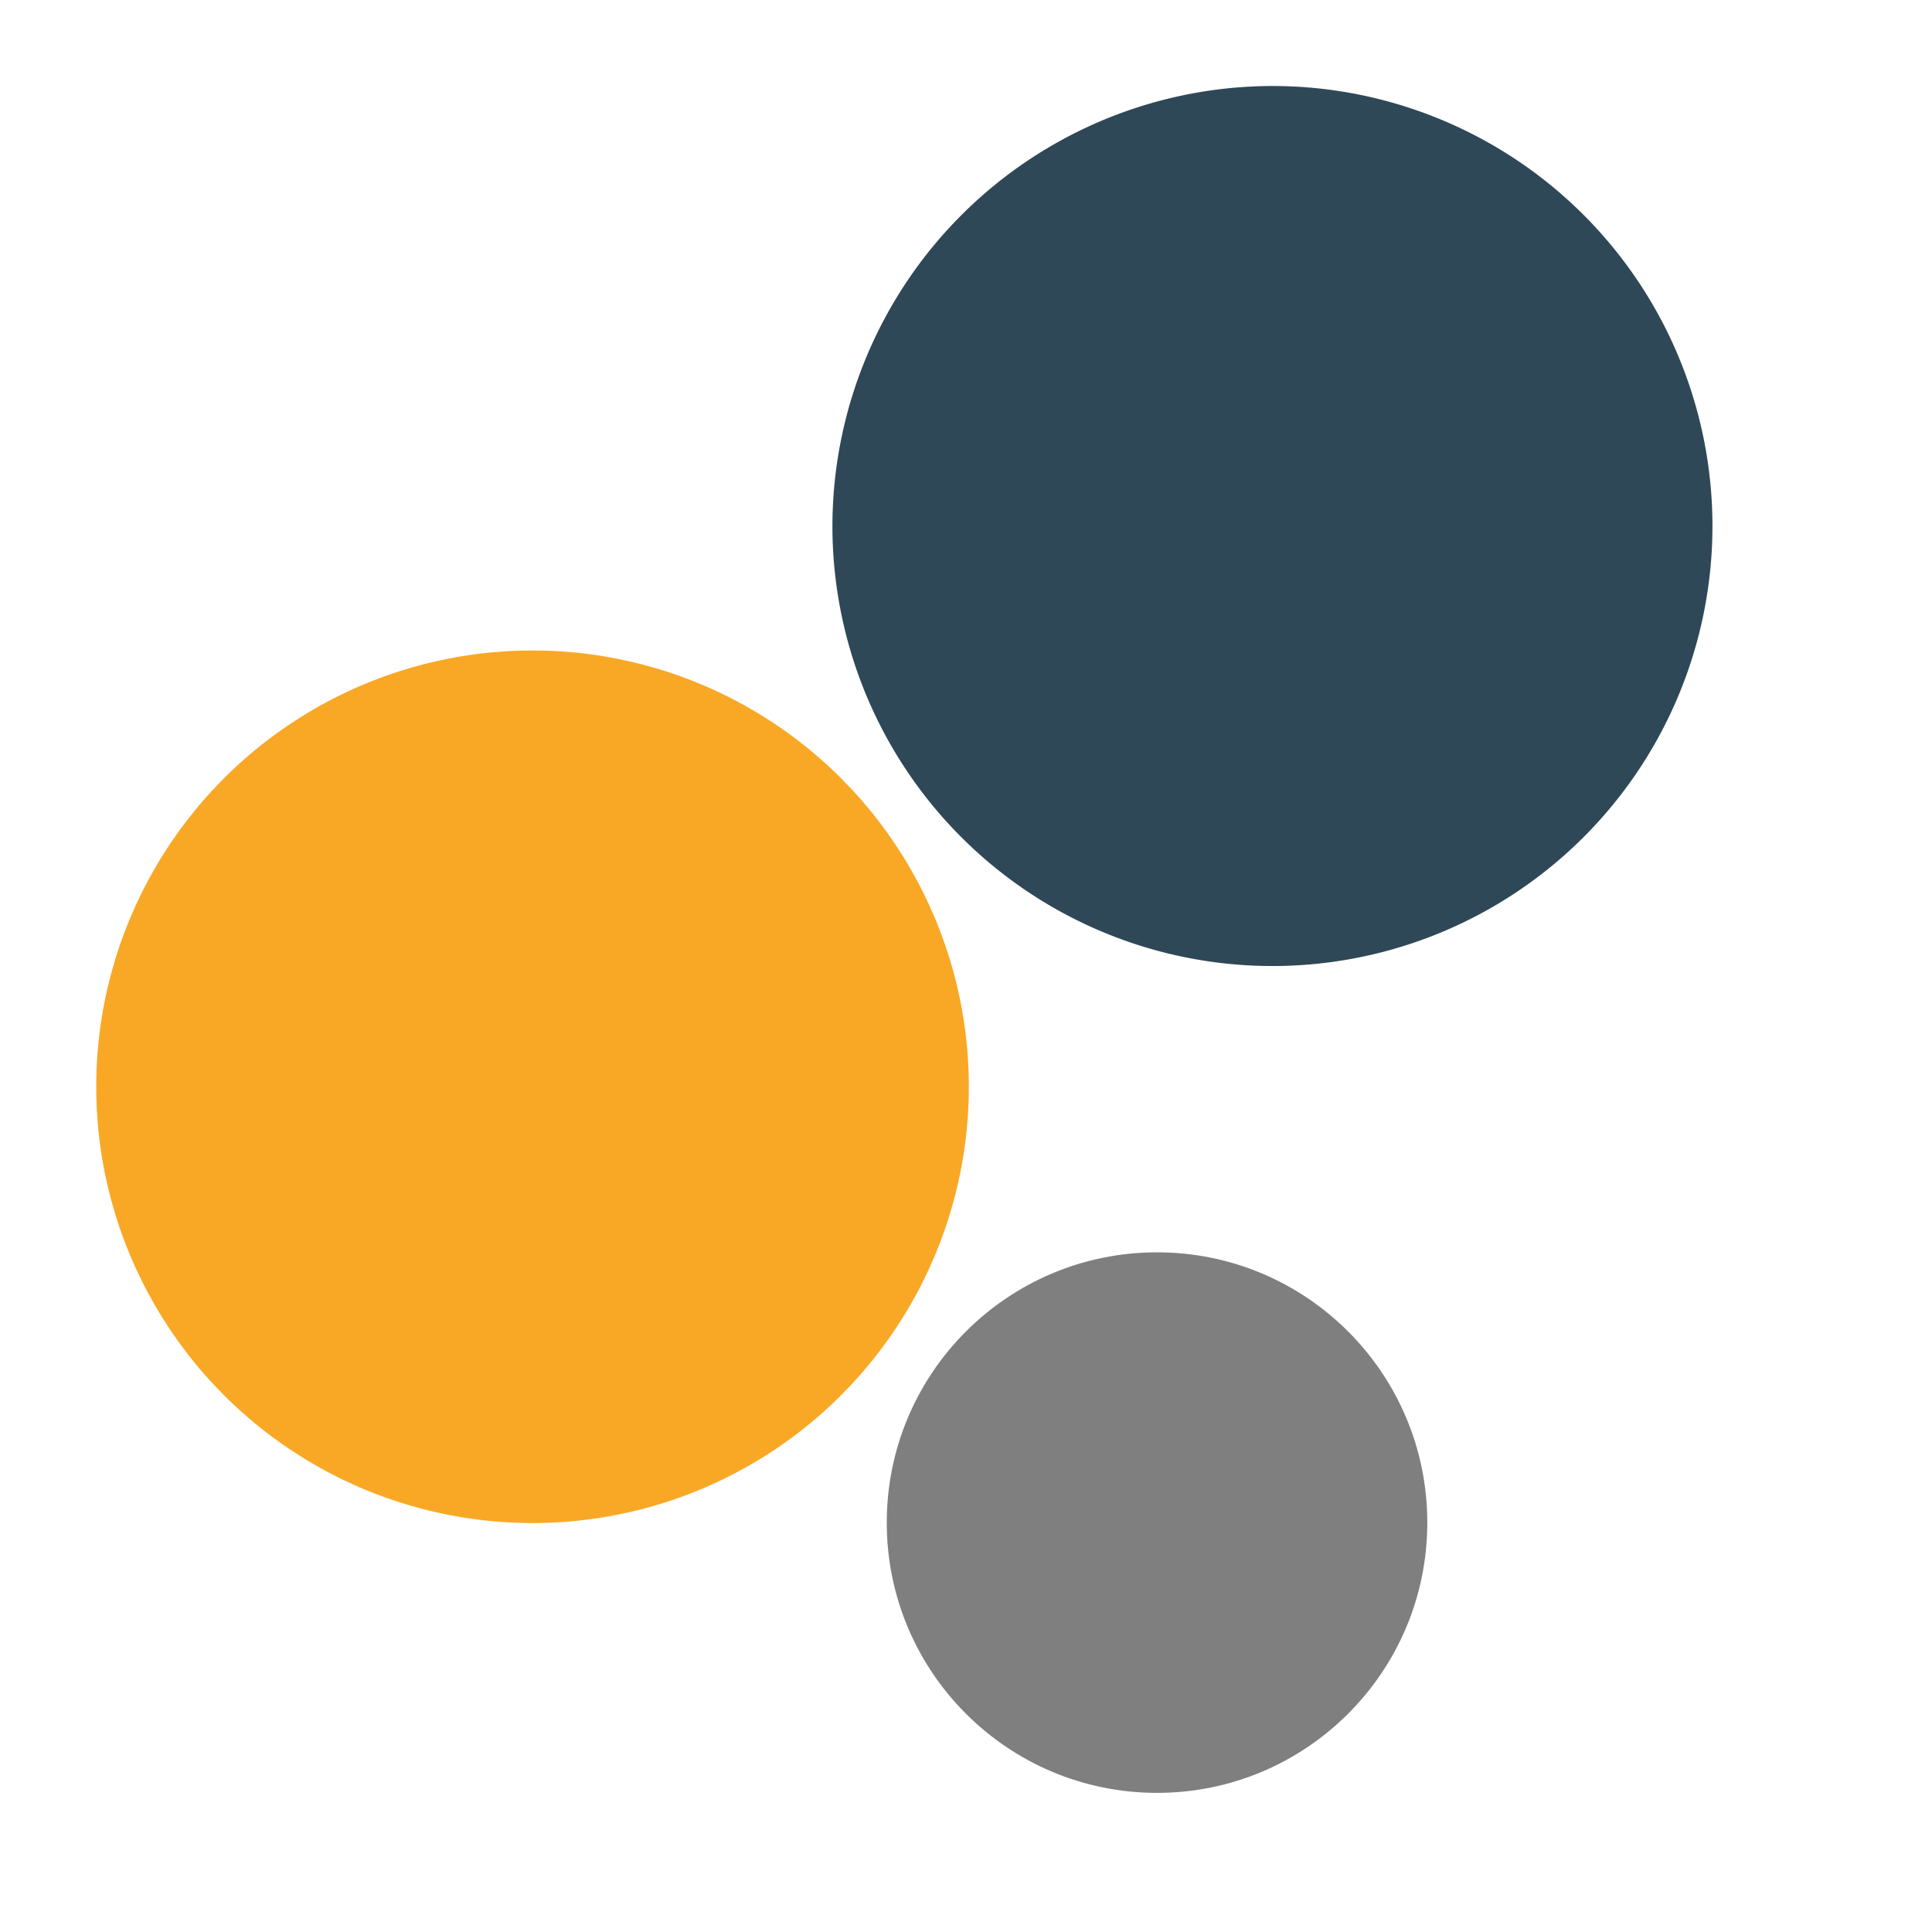 <svg xmlns="http://www.w3.org/2000/svg" width="64" height="64" viewBox="0 0 64 64"><defs><style>      .cls-1 {        fill: #f9a826;      }      .cls-2 {        fill: #7f7f7f;      }      .cls-3 {        fill: #2f4858;        fill-rule: evenodd;      }    </style></defs><circle class="cls-1" cx="17.641" cy="36" r="14.453"></circle><circle class="cls-2" cx="38.328" cy="50.438" r="8.953"></circle><path class="cls-3" d="M42.188,2.849A14.576,14.576,0,1,1,27.575,17.424,14.595,14.595,0,0,1,42.188,2.849Z"></path></svg>